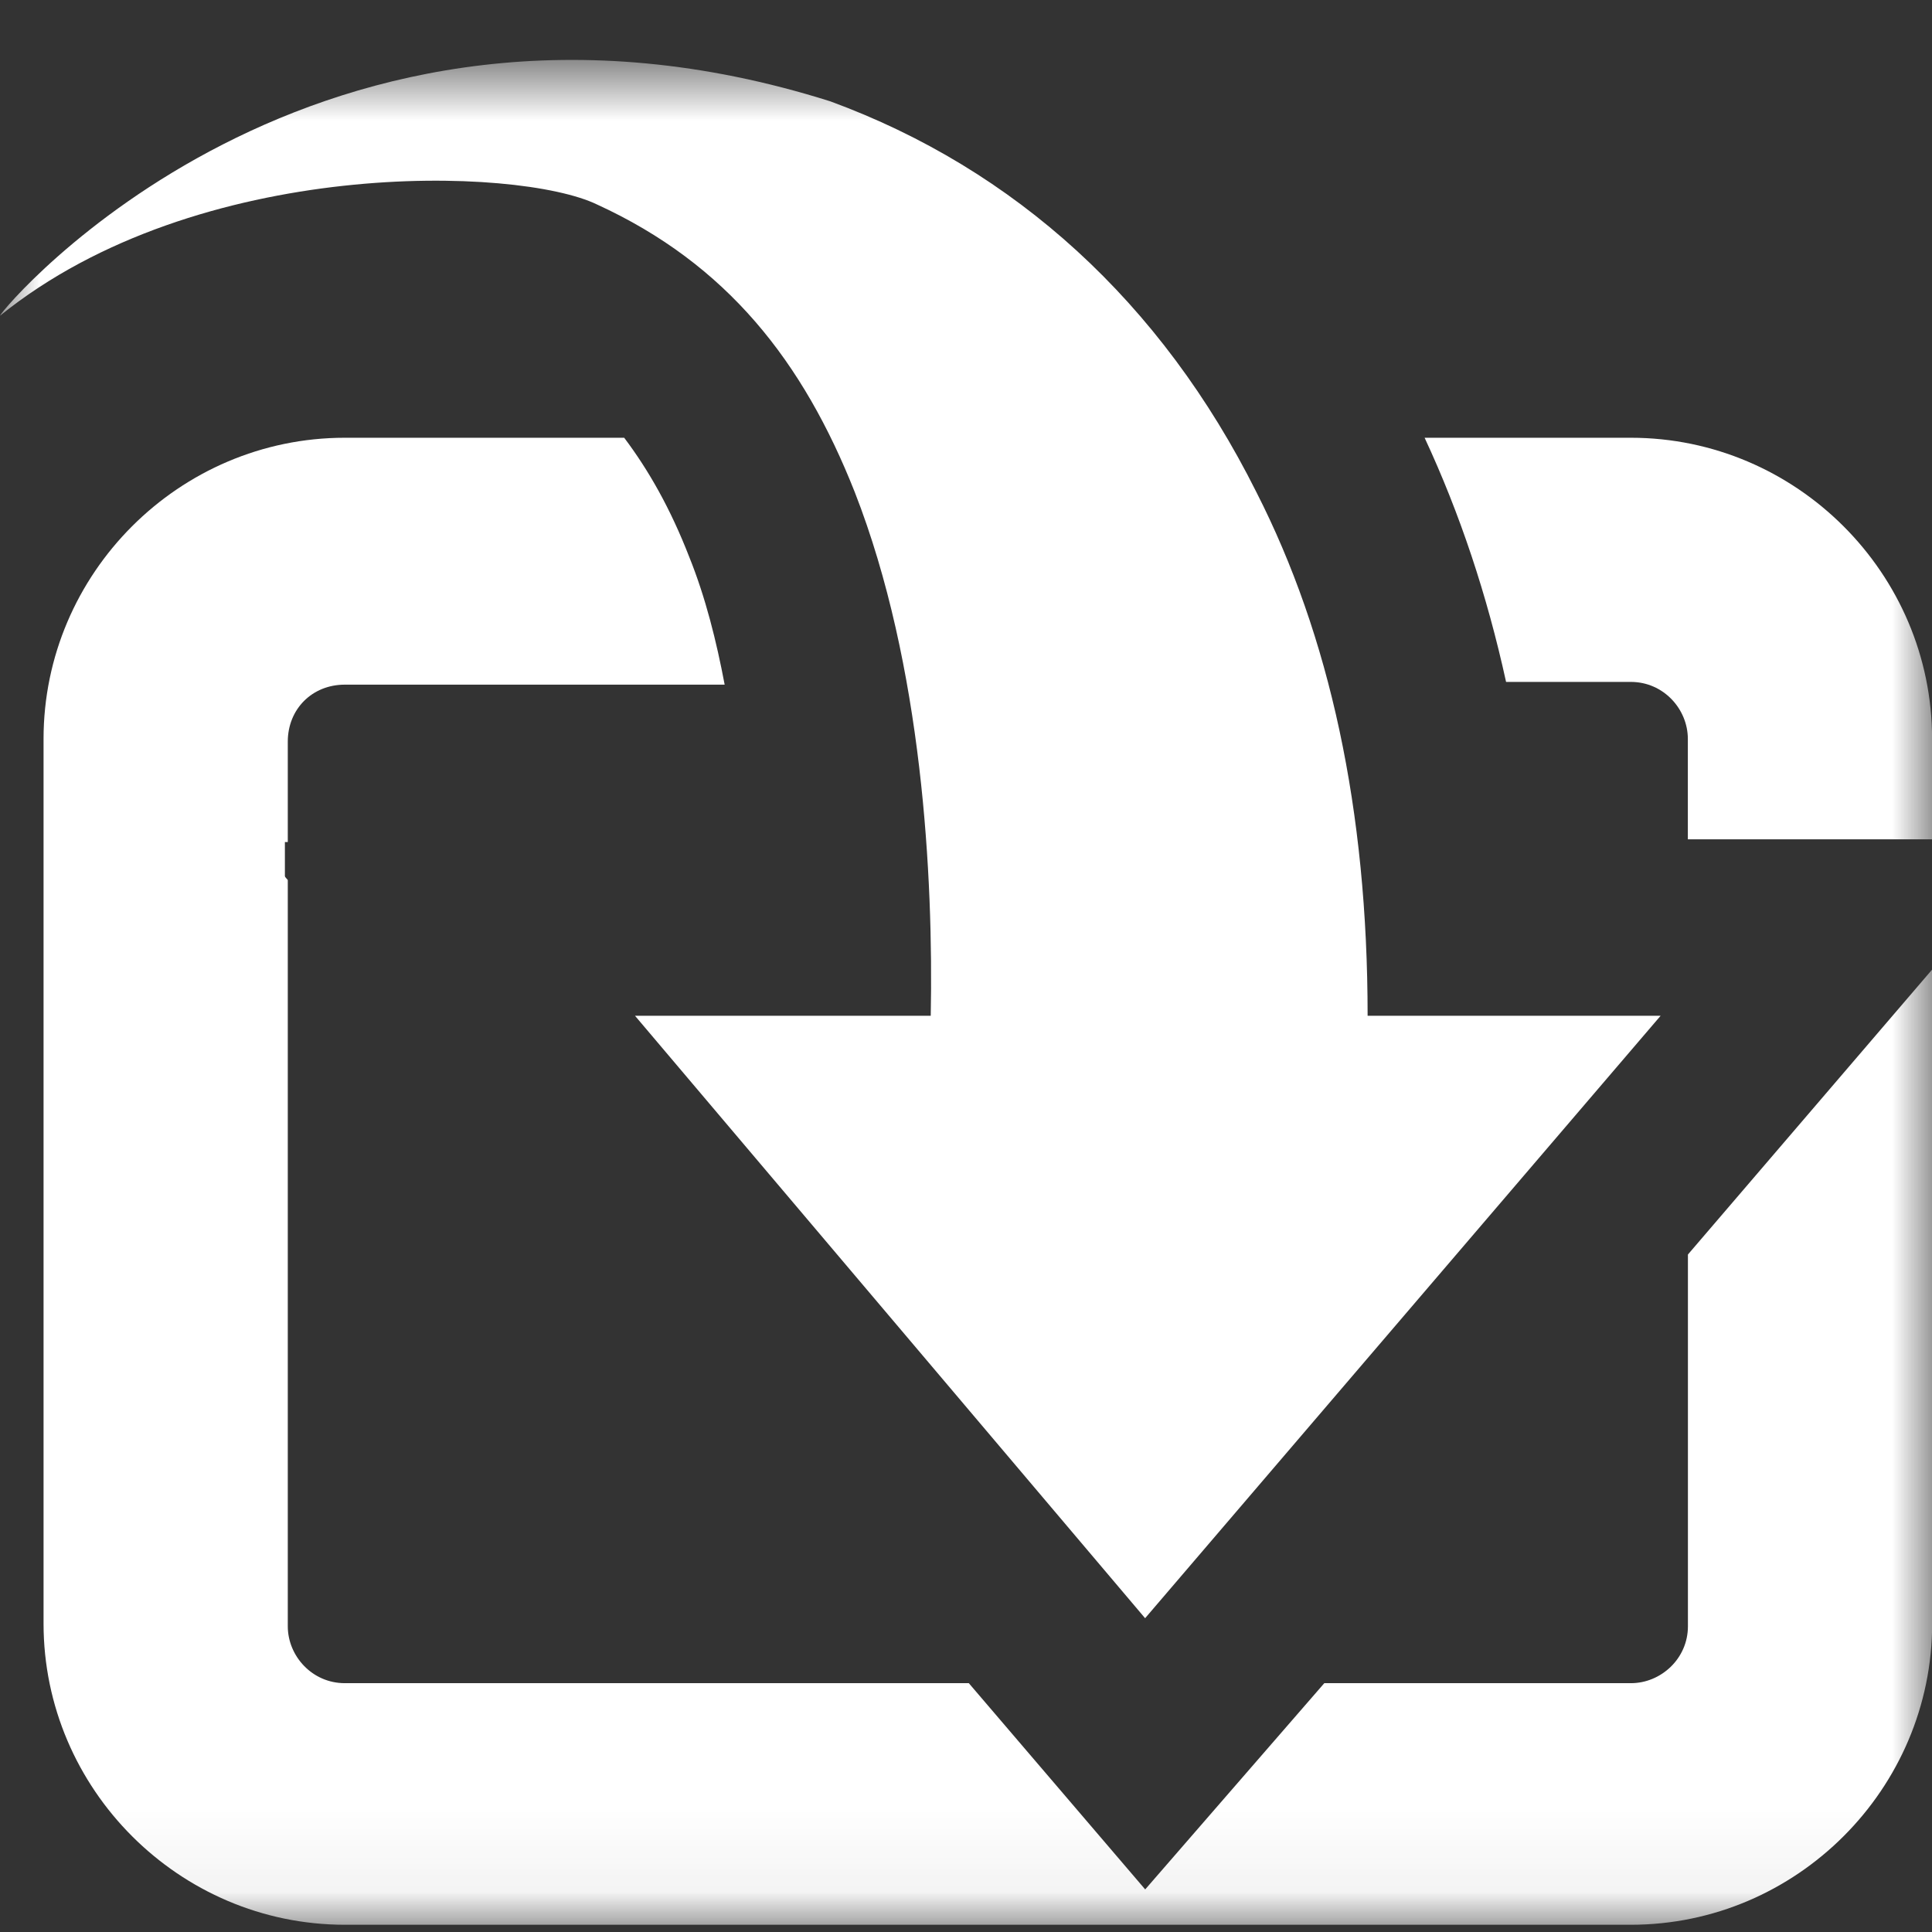 <svg width="24" height="24" viewBox="0 0 24 24" fill="none" xmlns="http://www.w3.org/2000/svg">
<rect x="0" y="0" width="24" height="24" fill="#333333" stroke="none"/>
<g clip-path="url(#clip0_2393_49219)">
<mask id="mask0_2393_49219" style="mask-type:luminance" maskUnits="userSpaceOnUse" x="0" y="0" width="24" height="24">
<path d="M24 0.752H0V23.943H24V0.752Z" fill="white"/>
</mask>
<g mask="url(#mask0_2393_49219)">
<path d="M18.709 8.471H20.259C20.664 8.471 20.967 8.808 20.967 9.179V10.426H24.001V9.179C24.001 7.123 22.315 5.438 20.259 5.438H17.697C18.136 6.381 18.473 7.393 18.709 8.471Z" fill="white"/>
<path d="M20.968 15.617V20.202C20.968 20.606 20.631 20.909 20.26 20.909H16.451L14.226 23.471L12.035 20.909H4.283C3.878 20.909 3.575 20.572 3.575 20.202V10.932L3.17 10.46H3.575V9.213C3.575 8.808 3.878 8.505 4.283 8.505H9.002C8.9 7.966 8.766 7.426 8.563 6.921C8.327 6.314 8.058 5.842 7.754 5.438H4.283C2.226 5.438 0.541 7.123 0.541 9.179V20.168C0.541 22.224 2.226 23.91 4.283 23.91H20.26C22.316 23.91 24.002 22.224 24.002 20.168V12.044L20.968 15.584V15.617Z" fill="white"/>
<path d="M16.989 12.618C16.989 10.056 16.517 7.899 15.607 6.113C14.427 3.753 12.607 2.101 10.315 1.259C3.91 -0.764 0.034 3.821 0 3.922C2.461 1.933 6.438 2.068 7.416 2.54C9.034 3.281 9.978 4.495 10.618 6.113C11.461 8.27 11.595 10.899 11.562 12.618H7.888L14.225 20.102L20.629 12.618H16.989Z" fill="white"/>
<path d="M3.539 9.887H2.898V11.471H3.539V9.887Z" fill="white"/>
</g>
</g>
<defs>
<clipPath id="clip0_2393_49219">
<rect width="24" height="24" fill="white"/>
</clipPath>
</defs>
</svg>
